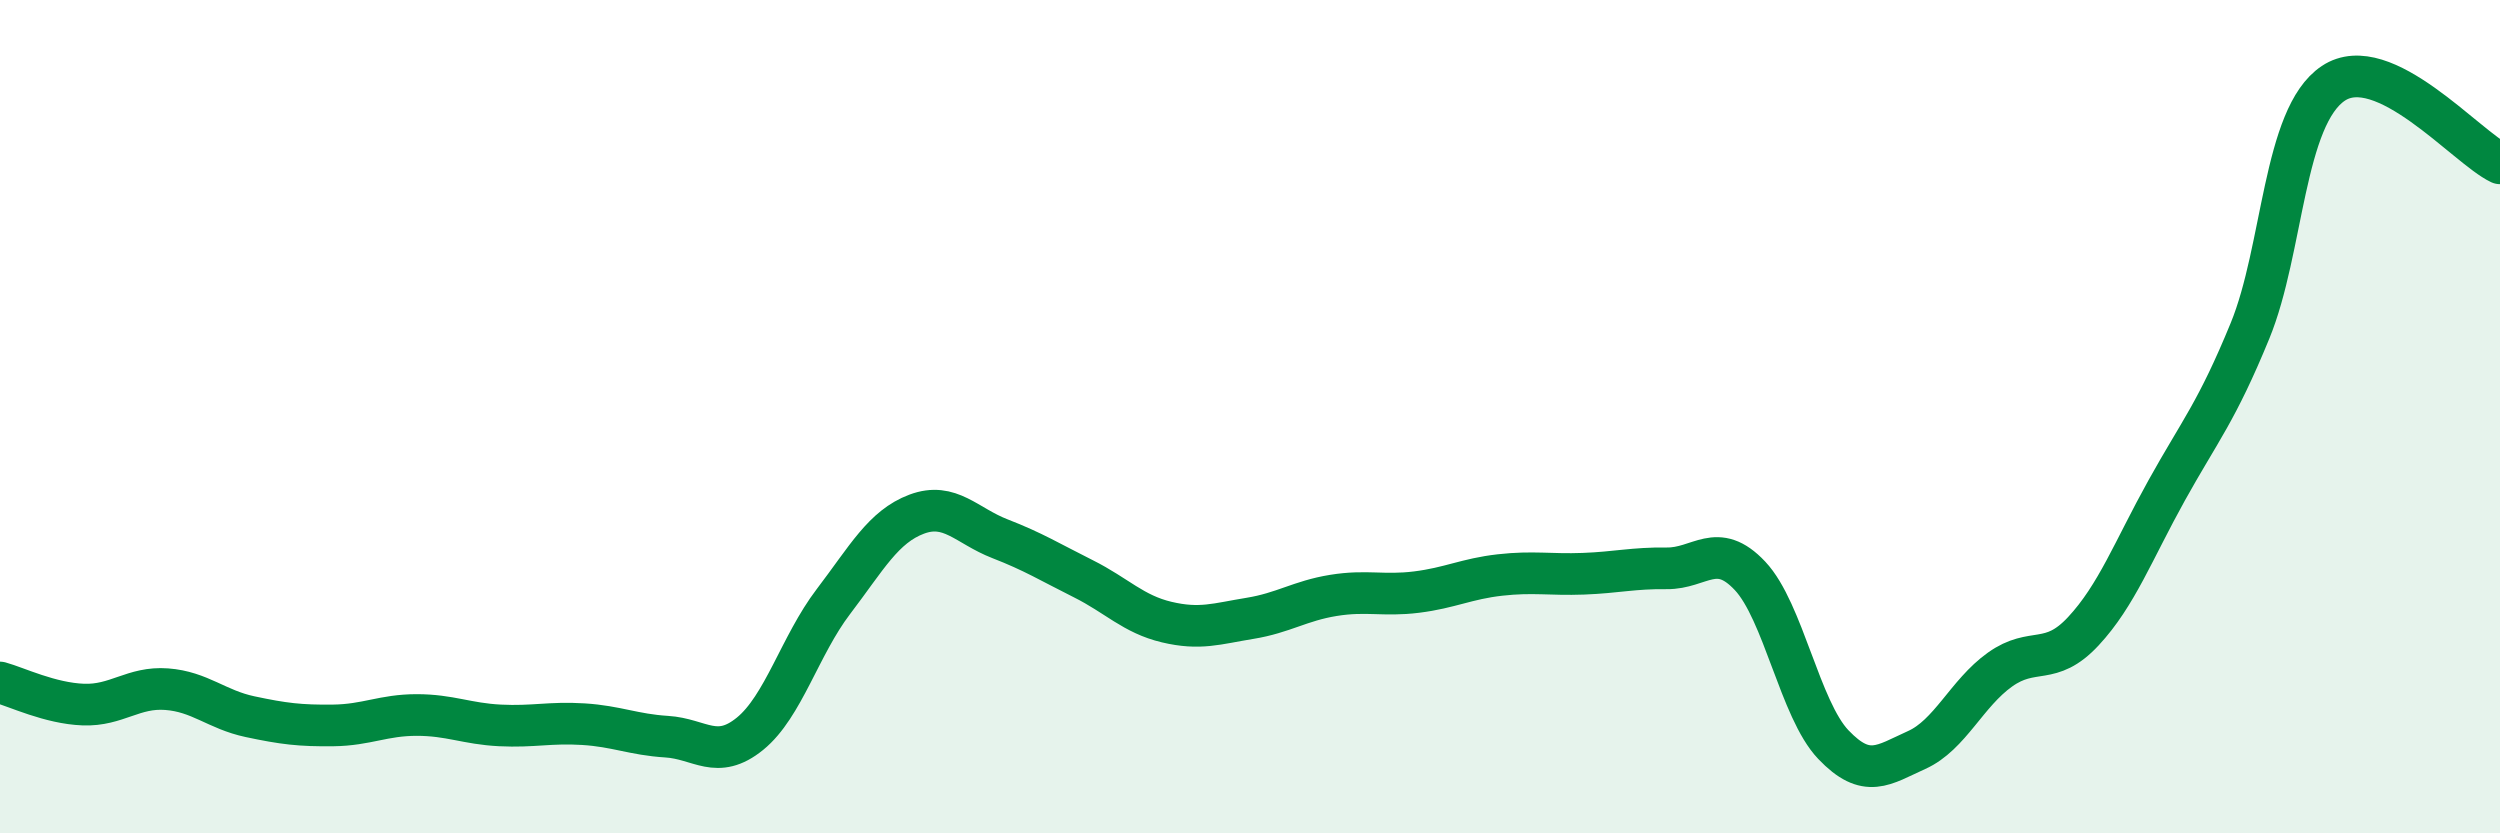 
    <svg width="60" height="20" viewBox="0 0 60 20" xmlns="http://www.w3.org/2000/svg">
      <path
        d="M 0,16.38 C 0.4,16.49 1.2,16.88 2,16.91 C 2.8,16.94 3.2,16.48 4,16.54 C 4.8,16.6 5.2,17.03 6,17.2 C 6.8,17.37 7.2,17.42 8,17.41 C 8.8,17.4 9.2,17.16 10,17.16 C 10.8,17.16 11.2,17.37 12,17.41 C 12.8,17.45 13.2,17.33 14,17.38 C 14.8,17.43 15.2,17.63 16,17.68 C 16.8,17.73 17.2,18.26 18,17.61 C 18.8,16.96 19.2,15.49 20,14.44 C 20.8,13.39 21.2,12.64 22,12.34 C 22.8,12.04 23.2,12.62 24,12.93 C 24.8,13.24 25.2,13.49 26,13.89 C 26.8,14.29 27.2,14.74 28,14.93 C 28.8,15.12 29.2,14.97 30,14.84 C 30.8,14.71 31.2,14.42 32,14.29 C 32.8,14.16 33.2,14.31 34,14.21 C 34.8,14.11 35.2,13.89 36,13.8 C 36.8,13.71 37.2,13.8 38,13.77 C 38.8,13.74 39.2,13.63 40,13.64 C 40.8,13.65 41.2,12.97 42,13.82 C 42.8,14.67 43.2,17.03 44,17.87 C 44.8,18.71 45.2,18.36 46,18 C 46.8,17.64 47.2,16.64 48,16.07 C 48.8,15.5 49.2,16.01 50,15.15 C 50.8,14.29 51.2,13.21 52,11.77 C 52.8,10.33 53.2,9.89 54,7.94 C 54.8,5.99 54.8,2.8 56,2 C 57.2,1.2 59.2,3.54 60,3.92L60 20L0 20Z"
        fill="#008740"
        opacity="0.1"
        stroke-linecap="round"
        stroke-linejoin="round"
      />
      <path
        d="M 0,16.38 C 0.4,16.49 1.2,16.88 2,16.91 C 2.8,16.94 3.2,16.48 4,16.54 C 4.8,16.6 5.2,17.03 6,17.2 C 6.8,17.37 7.2,17.42 8,17.41 C 8.8,17.4 9.2,17.16 10,17.16 C 10.8,17.16 11.2,17.37 12,17.41 C 12.8,17.45 13.2,17.33 14,17.38 C 14.8,17.43 15.2,17.63 16,17.68 C 16.8,17.73 17.2,18.26 18,17.61 C 18.8,16.96 19.2,15.49 20,14.44 C 20.8,13.39 21.2,12.64 22,12.34 C 22.8,12.04 23.2,12.62 24,12.93 C 24.8,13.24 25.2,13.49 26,13.89 C 26.8,14.29 27.2,14.74 28,14.93 C 28.8,15.12 29.2,14.97 30,14.84 C 30.8,14.71 31.2,14.42 32,14.29 C 32.8,14.16 33.2,14.31 34,14.21 C 34.8,14.11 35.2,13.89 36,13.8 C 36.8,13.71 37.2,13.8 38,13.77 C 38.8,13.74 39.2,13.63 40,13.64 C 40.8,13.65 41.2,12.97 42,13.82 C 42.8,14.67 43.2,17.03 44,17.87 C 44.8,18.71 45.2,18.36 46,18 C 46.8,17.64 47.2,16.64 48,16.07 C 48.8,15.5 49.2,16.01 50,15.15 C 50.8,14.29 51.2,13.21 52,11.77 C 52.8,10.33 53.2,9.89 54,7.94 C 54.8,5.99 54.8,2.8 56,2 C 57.2,1.2 59.2,3.54 60,3.92"
        stroke="#008740"
        stroke-width="1"
        fill="none"
        stroke-linecap="round"
        stroke-linejoin="round"
      />
    </svg>
  